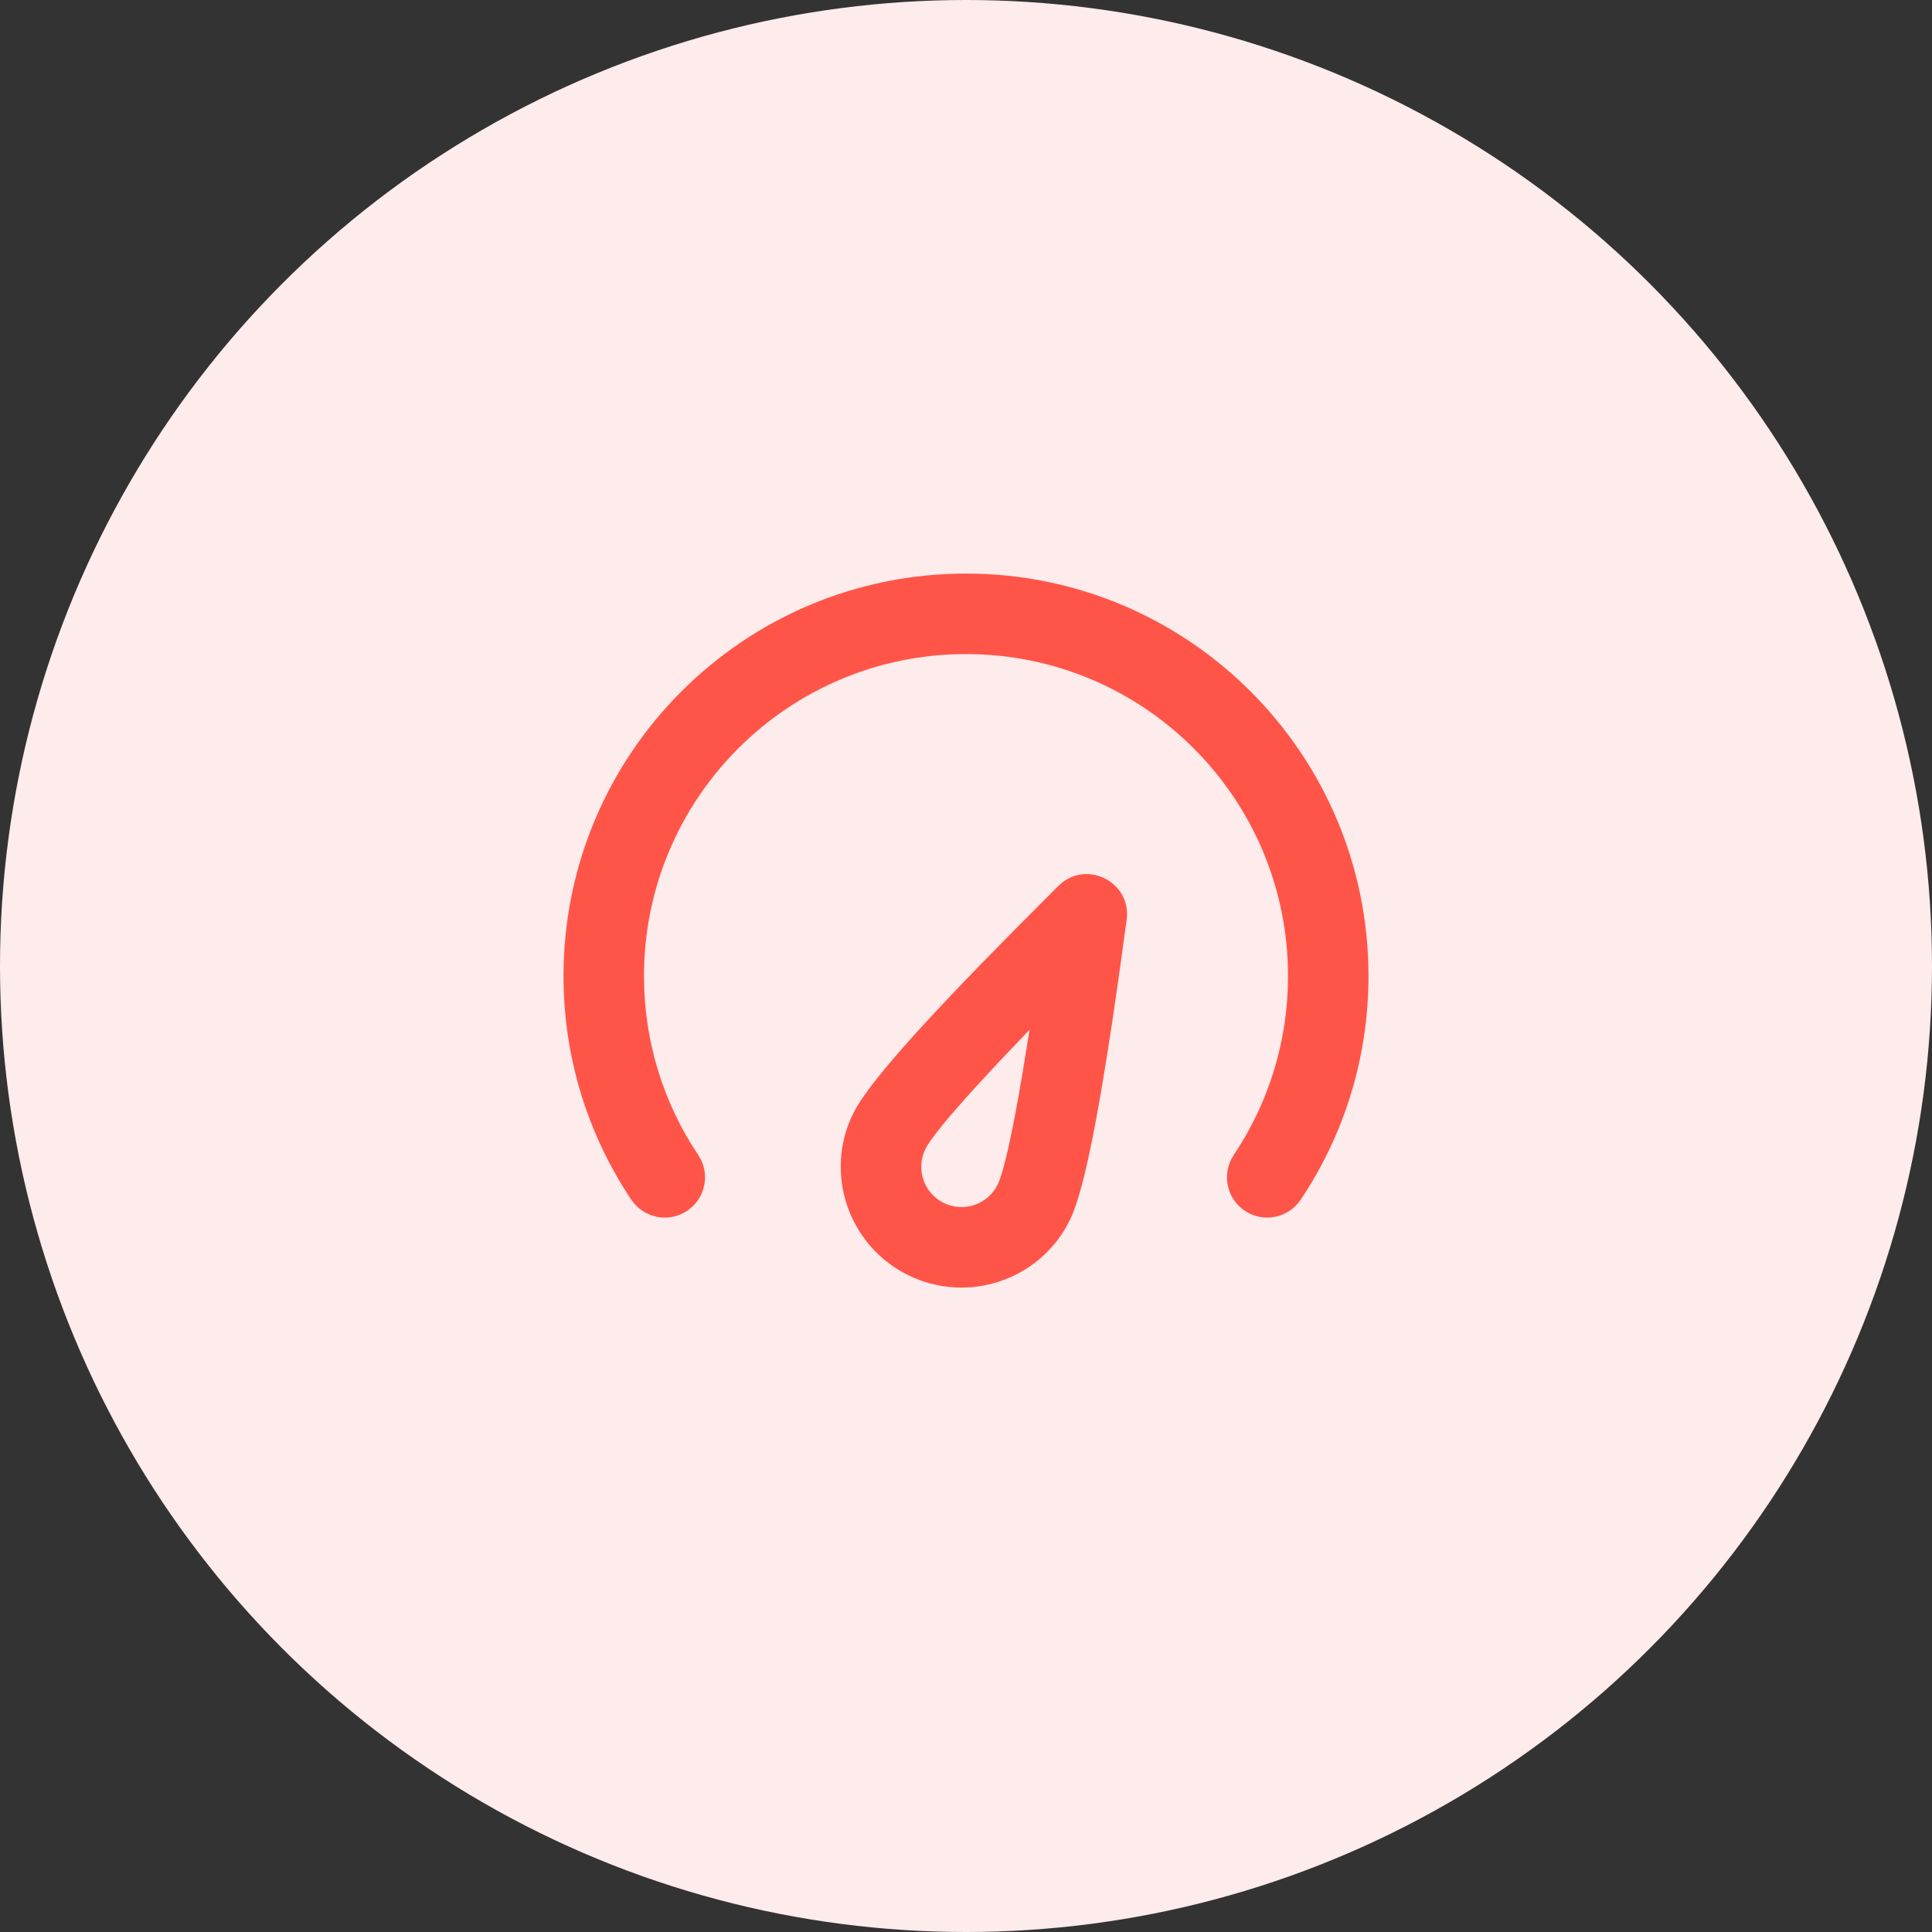 <svg width="64" height="64" viewBox="0 0 64 64" fill="none" xmlns="http://www.w3.org/2000/svg">
<rect x="0" y="0" width="64" height="64" fill="#333333" stroke="none"/>
<circle cx="32" cy="32" r="32" fill="#FEEBEB"/>
<path fill-rule="evenodd" clip-rule="evenodd" d="M32 19C39.364 19 45.333 24.97 45.333 32.333C45.333 35.008 44.543 37.568 43.086 39.743C42.676 40.355 41.848 40.519 41.236 40.109C40.624 39.7 40.461 38.872 40.87 38.26C42.035 36.52 42.667 34.475 42.667 32.333C42.667 26.442 37.891 21.667 32 21.667C26.109 21.667 21.333 26.442 21.333 32.333C21.333 34.475 21.964 36.52 23.13 38.26C23.539 38.872 23.375 39.7 22.764 40.109C22.152 40.519 21.324 40.355 20.914 39.743C19.457 37.568 18.667 35.008 18.667 32.333C18.667 24.97 24.636 19 32 19ZM37.322 30.47L37.043 32.489L36.844 33.852C36.302 37.46 35.851 39.591 35.434 40.431C34.452 42.41 32.052 43.218 30.073 42.235C28.094 41.253 27.286 38.853 28.268 36.874C28.735 35.933 30.466 33.98 33.621 30.791L35.06 29.347C35.964 28.448 37.492 29.207 37.322 30.47ZM34.105 34.113L33.084 35.185L32.355 35.971C31.393 37.027 30.818 37.735 30.657 38.06C30.33 38.719 30.599 39.519 31.259 39.847C31.918 40.174 32.718 39.905 33.046 39.245C33.242 38.849 33.523 37.612 33.861 35.614L34.105 34.113Z" fill="#FF5549"/>
</svg>
